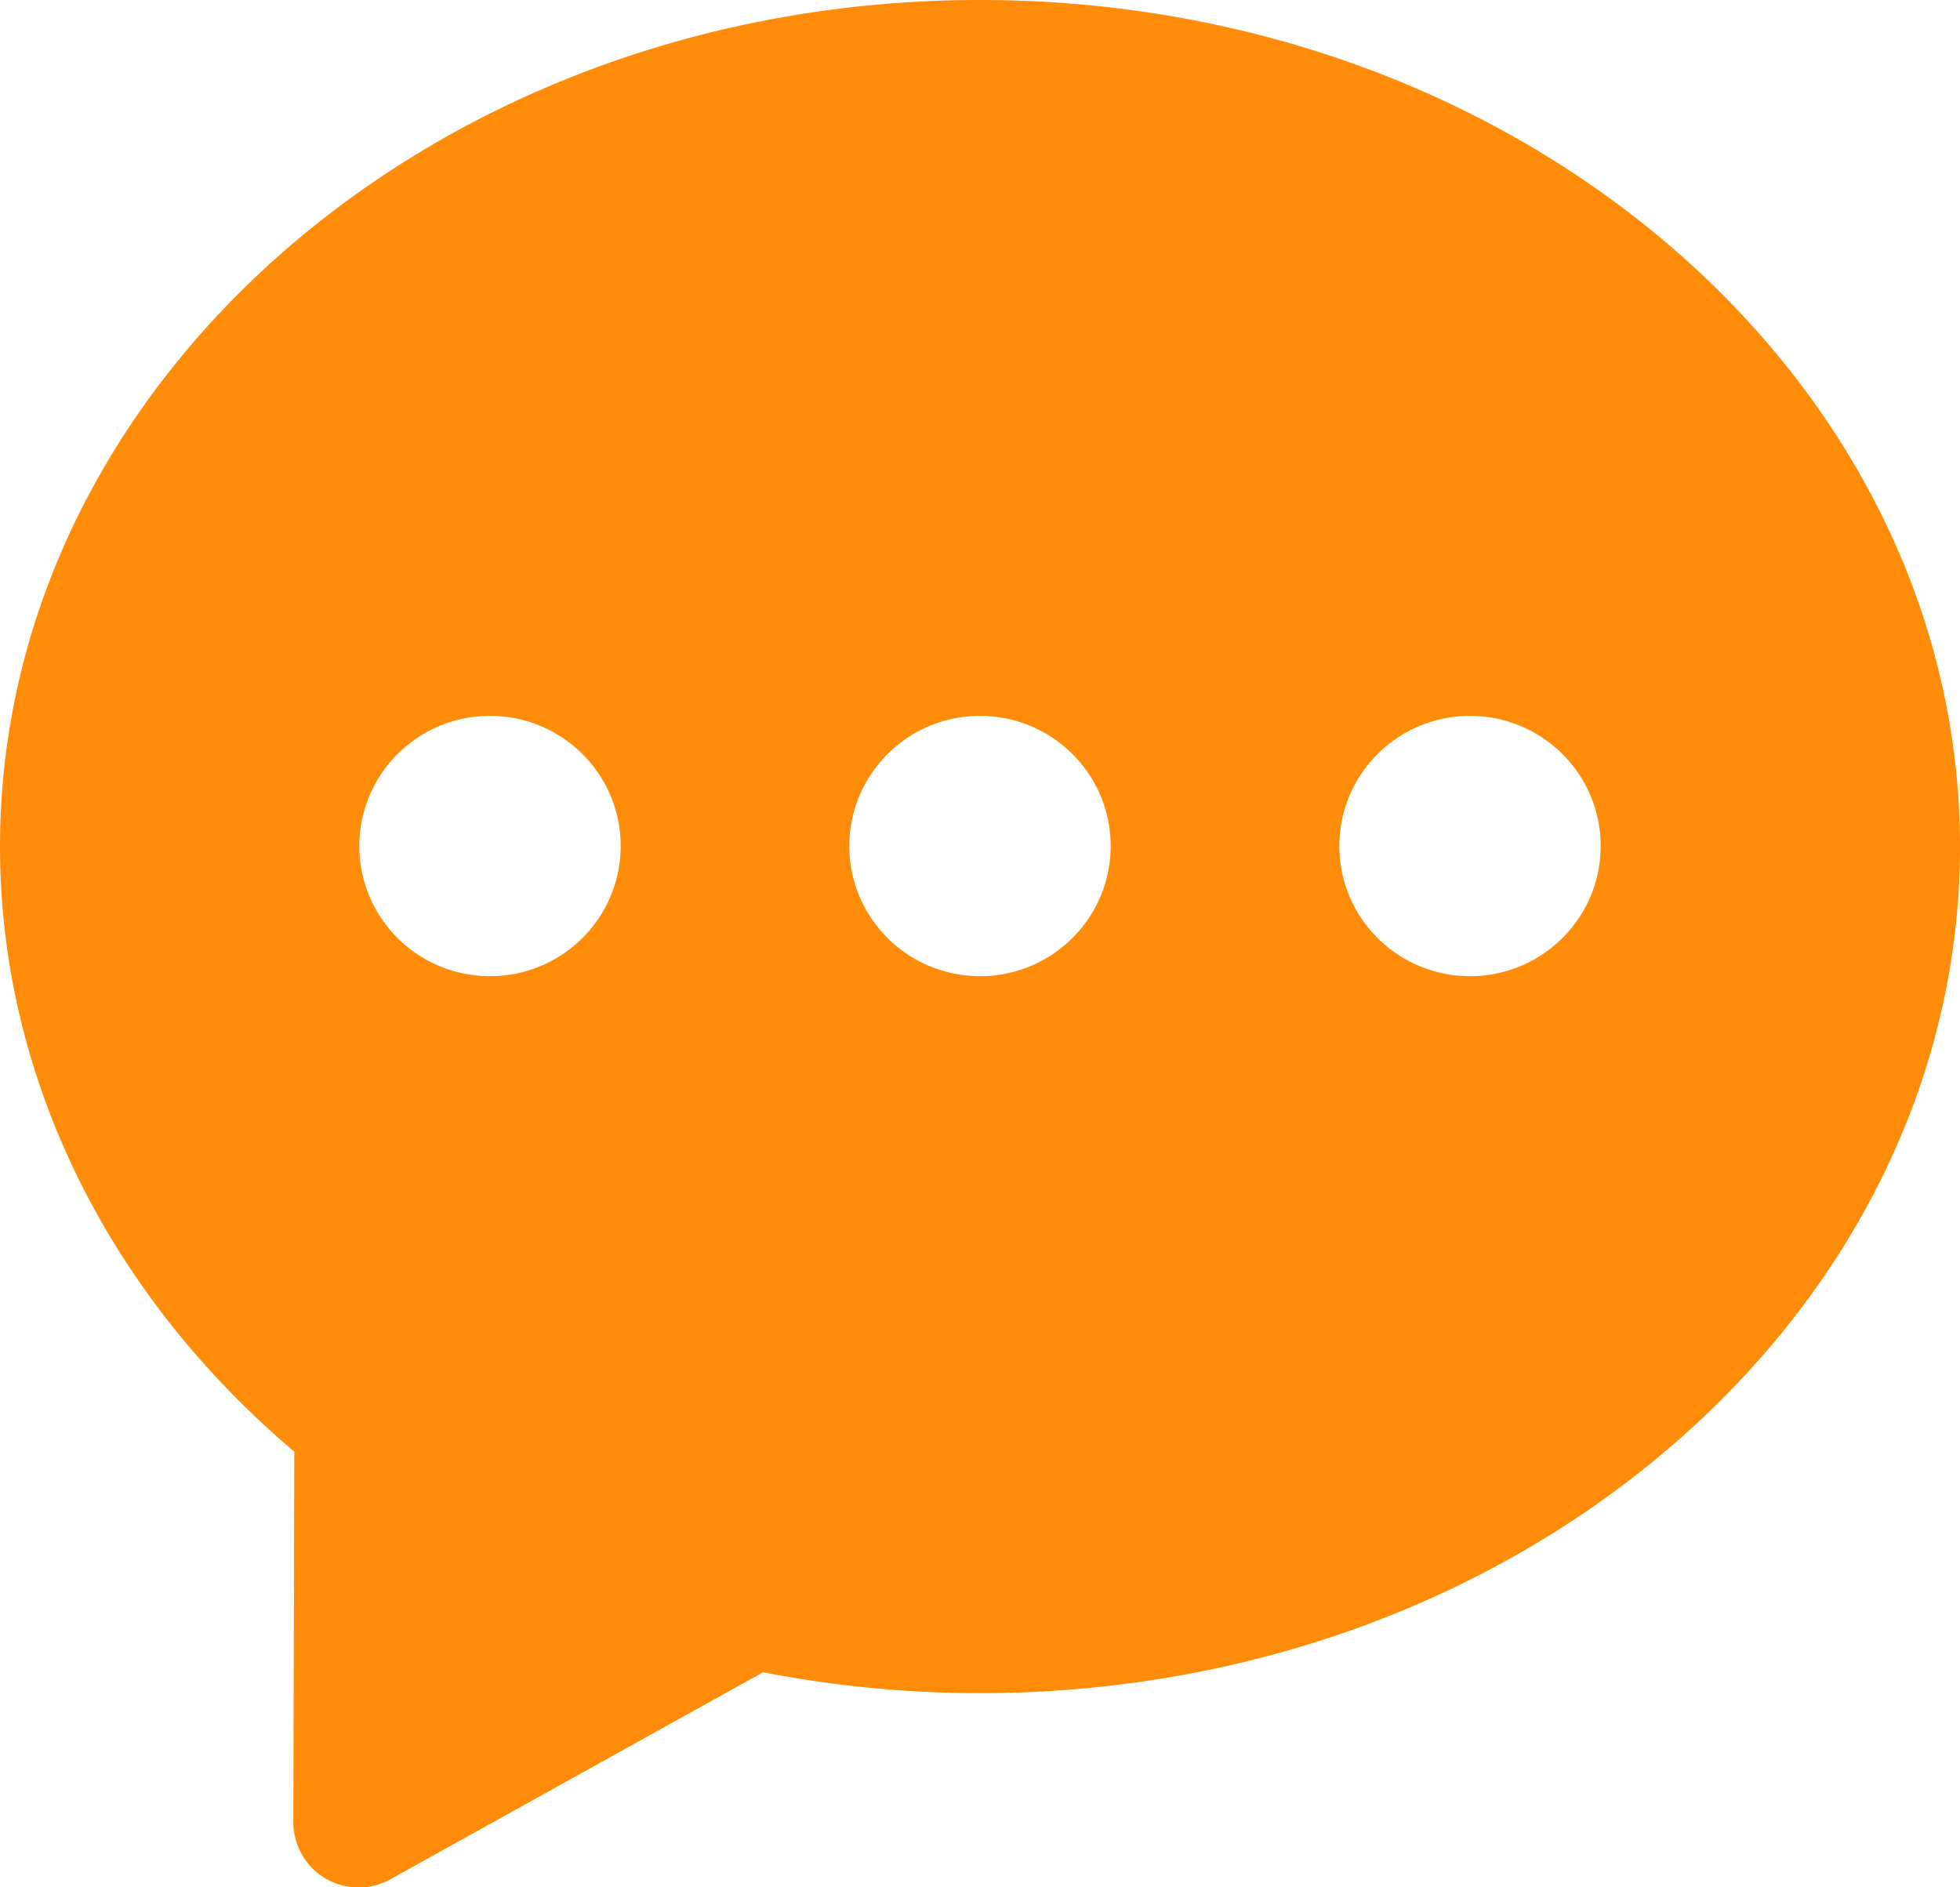 <svg width="27" height="26" fill="none" xmlns="http://www.w3.org/2000/svg"><path fill-rule="evenodd" clip-rule="evenodd" d="M27 11.663C27 5.266 20.988 0 13.5 0 6.016 0 0 5.266 0 11.663c0 3.134 1.458 6.138 4.054 8.335l-.013 5.104a.9.9 0 0 0 1.341.785l5.13-2.85c.981.191 1.98.288 2.988.288 7.488 0 13.5-5.266 13.5-11.662ZM13.5 9.862c.995 0 1.8.803 1.8 1.793 0 .99-.806 1.793-1.8 1.793-.995 0-1.8-.803-1.8-1.793 0-.99.806-1.793 1.8-1.793Zm6.75 0c.994 0 1.8.803 1.8 1.793 0 .99-.806 1.793-1.8 1.793s-1.8-.803-1.8-1.793c0-.99.806-1.793 1.8-1.793Zm-13.5 0c.995 0 1.8.803 1.8 1.793 0 .99-.806 1.793-1.8 1.793-.995 0-1.8-.803-1.8-1.793 0-.99.805-1.793 1.8-1.793Z" fill="#FF8C08"/></svg>